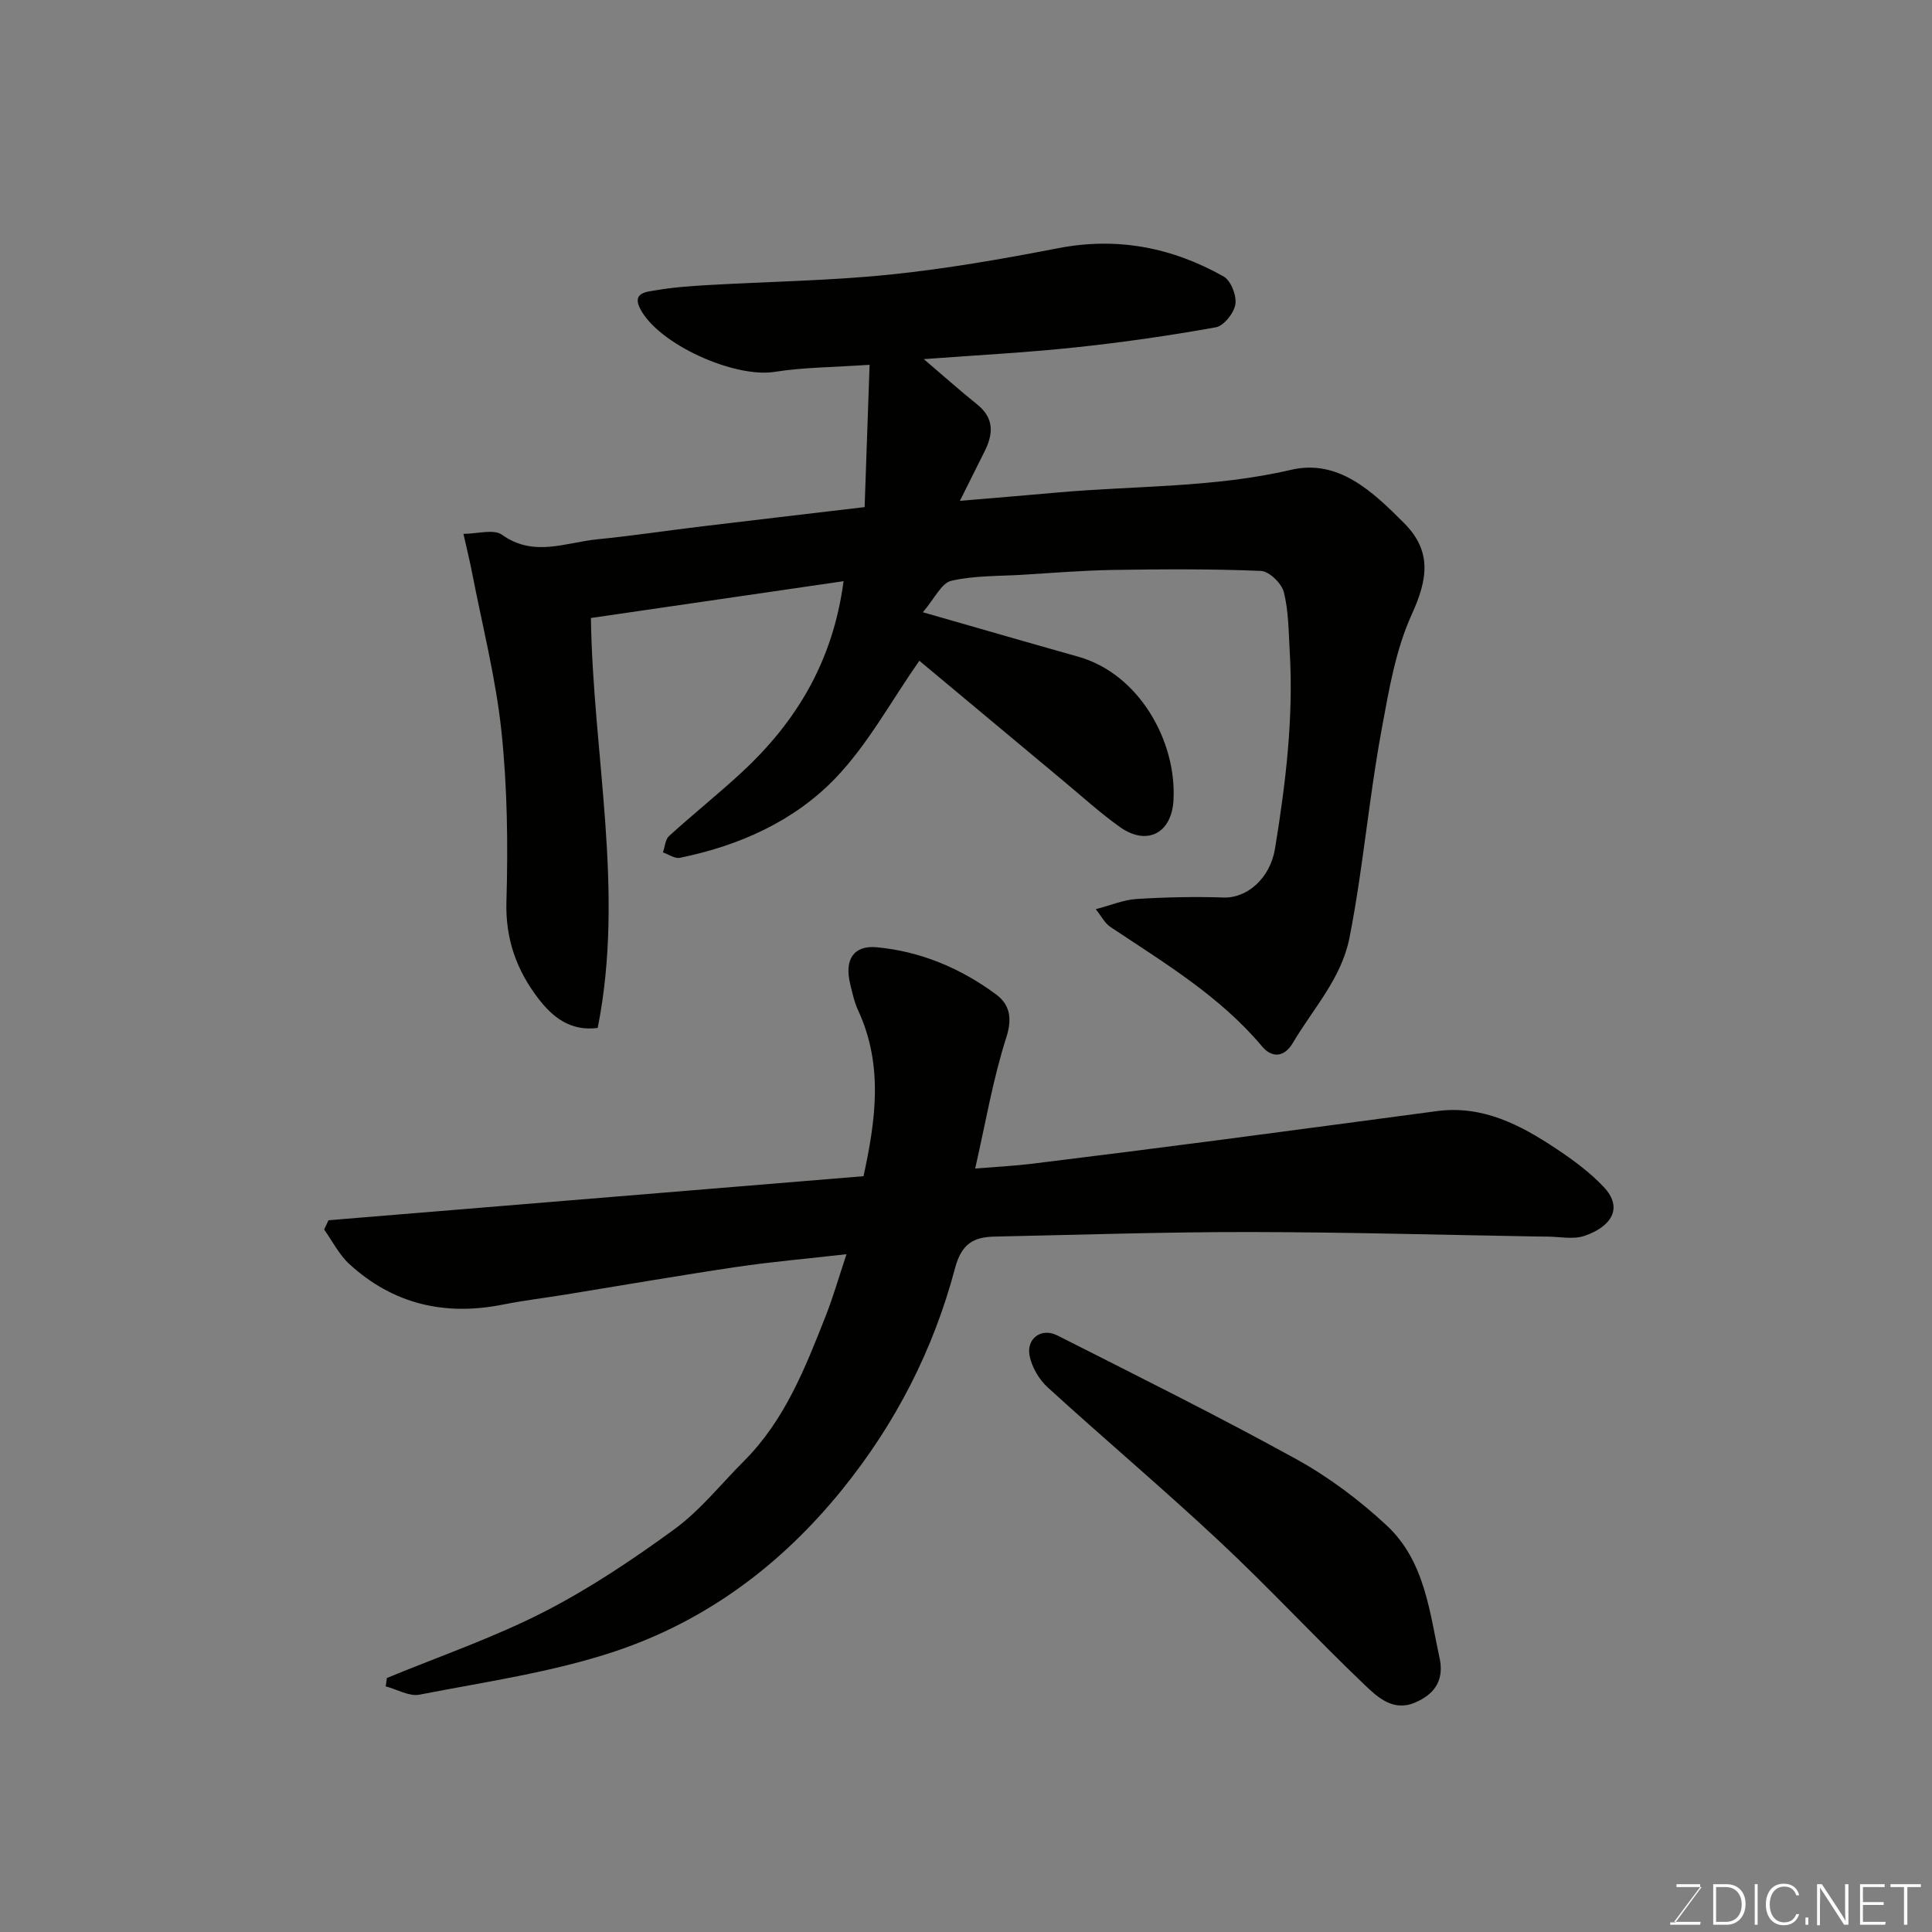 <svg enable-background="new 0 0 400 400" viewBox="0 0 400 400" xmlns="http://www.w3.org/2000/svg"><rect x="0" y="0" width="400" height="400" fill="#808080" stroke="none"/><path d="m191.07 126.76c11.57 3.31 21.85 6.3 32.16 9.2 12.59 3.54 20.39 17.46 19.73 29.67-.37 6.95-5.53 9.56-11.12 5.58-4-2.85-7.66-6.18-11.44-9.33-10.31-8.59-20.6-17.19-30.06-25.08-5.85 8.36-10.64 17.3-17.4 24.34-8.58 8.92-19.95 13.97-32.19 16.46-1.04.21-2.32-.72-3.49-1.12.4-1.15.47-2.67 1.26-3.39 4.87-4.43 10.02-8.55 14.86-13.01 11.41-10.5 19.08-23.1 21.27-39.75-17.51 2.55-34.78 5.06-52.31 7.62.43 28.44 7.05 56.52 1.41 84.87-5.7.75-9.4-2.29-12.33-6.13-4.46-5.83-6.79-12.26-6.57-20 .34-11.75.2-23.6-1.03-35.27-1.18-11.14-4.01-22.1-6.14-33.14-.43-2.22-.98-4.41-1.73-7.75 2.88 0 6.25-1.05 7.99.19 6.57 4.7 13.15 1.59 19.71.94 7.16-.71 14.29-1.79 21.44-2.65 10.87-1.31 21.74-2.58 33.92-4.02.34-9.77.67-19.14 1.03-29.47-7.57.53-13.69.52-19.66 1.47-8.25 1.32-24.07-5.67-27.86-13.11-1.72-3.37 1.51-3.47 3.28-3.78 3.55-.62 7.18-.87 10.78-1.08 12.53-.72 25.11-.89 37.59-2.16 11.68-1.2 23.3-3.22 34.83-5.46 12.31-2.4 23.67-.17 34.35 5.85 1.5.85 2.71 3.96 2.42 5.76-.29 1.82-2.4 4.46-4.07 4.76-9.64 1.73-19.37 3.13-29.11 4.16-10.25 1.08-20.56 1.62-31.33 2.42 3.92 3.34 7.41 6.46 11.05 9.38 3.52 2.82 3.37 6.07 1.56 9.68-1.66 3.32-3.31 6.64-5.13 10.28 7.08-.6 13.58-1.12 20.08-1.71 16.17-1.45 32.45-.97 48.49-4.71 9.82-2.29 16.92 4.54 23.4 11.04 5.82 5.84 4.87 11.67 1.59 18.87-3.31 7.25-4.7 15.48-6.17 23.42-1.94 10.44-3.13 21.02-4.69 31.53-.6 4.03-1.26 8.06-2.05 12.05-1.67 8.43-7.52 14.63-11.71 21.73-1.88 3.19-4.46 3.03-6.36.76-8.78-10.46-20.3-17.33-31.43-24.76-1.13-.75-1.82-2.17-3.03-3.67 3.15-.82 5.75-1.94 8.41-2.11 6.01-.38 12.06-.51 18.08-.31 4.86.16 9.63-3.99 10.63-10.13 2.21-13.53 3.86-27.11 3.04-40.86-.24-4.1-.22-8.31-1.22-12.25-.46-1.81-3.04-4.31-4.75-4.38-10.17-.42-20.38-.36-30.57-.2-6.27.1-12.54.62-18.8 1-4.93.3-9.99.15-14.74 1.25-2.04.48-3.42 3.65-5.87 6.51z" fill="#010100"/><path d="m80.1 347.41c10.82-4.47 21.97-8.3 32.36-13.6 9.52-4.86 18.54-10.9 27.19-17.22 5.37-3.93 9.64-9.36 14.4-14.12 8.44-8.44 12.67-19.27 16.92-30.06 1.53-3.89 2.69-7.94 4.29-12.74-8.15.93-15.49 1.56-22.77 2.64-11.79 1.75-23.53 3.79-35.3 5.7-4.36.71-8.75 1.23-13.07 2.09-11.99 2.4-22.71-.07-31.78-8.38-2.14-1.96-3.51-4.75-5.23-7.16.3-.64.6-1.28.9-1.92 36.78-3.03 73.56-6.06 110.77-9.12 2.47-11.36 4.18-22.88-1.1-34.3-.81-1.75-1.23-3.7-1.68-5.59-1.18-4.91.7-7.95 5.5-7.51 9.09.84 17.39 4.34 24.71 9.75 2.8 2.07 3.44 4.86 2.13 8.94-2.77 8.63-4.28 17.66-6.44 27.12 4.17-.34 8.03-.53 11.85-1 13-1.59 25.99-3.25 38.98-4.94 14.93-1.95 29.85-3.97 44.78-5.95 9.45-1.25 17.27 2.85 24.72 7.81 3.46 2.3 6.9 4.84 9.75 7.84 4.32 4.55 1.39 8.35-3.89 10.17-2.4.83-5.31.15-8 .16-.5 0-1 0-1.5-.01-19.93-.33-39.86-.91-59.8-.93-17.6-.02-35.2.57-52.8.94-4.34.09-6.89 1.38-8.26 6.54-4.47 16.85-12.24 32.07-23.36 45.83-12.7 15.7-28.24 27.23-47.08 33.52-13.03 4.34-26.88 6.3-40.43 8.95-2.14.42-4.66-1.1-7.01-1.72.1-.58.17-1.16.25-1.73z" fill="#010100"/><path d="m298.16 343.83c.72 4.46-1.46 7.06-5.17 8.66-4.54 1.96-7.79-1.11-10.46-3.66-10.16-9.69-19.71-20.03-29.96-29.62-11.65-10.91-23.88-21.22-35.67-31.98-1.79-1.64-3.29-4.21-3.74-6.58-.67-3.55 2.47-5.81 5.71-4.18 16.59 8.39 33.24 16.67 49.51 25.63 6.73 3.71 13.07 8.48 18.71 13.72 7.98 7.42 8.91 18.1 11.07 28.01z" fill="#010100"/><g fill="#fbfcfa"><path d="m346.9 398 5.4-7.3h-5.2v-.6h4.9v.6l-5.4 7.2h5.5l-.1.6h-6.2v-.5z"/><path d="m354.7 390.1h2.8c2.3 0 3.9 1.6 3.9 4.1s-1.6 4.3-3.9 4.3h-2.8zm.6 7.8h2c2.2 0 3.3-1.6 3.3-3.6 0-1.8-1-3.6-3.3-3.6h-2z"/><path d="m363.9 390.1v8.4h-.6v-8.4z"/><path d="m372.5 396.3c-.4 1.3-1.4 2.3-3.2 2.3-2.4 0-3.7-1.9-3.7-4.3 0-2.3 1.2-4.3 3.7-4.3 1.8 0 2.9 1 3.2 2.4h-.6c-.4-1.1-1.1-1.8-2.5-1.8-2.1 0-3 1.9-3 3.7s.9 3.7 3 3.7c1.4 0 2.1-.7 2.5-1.7z"/><path d="m373.8 398.5v-1.5h.6v1.5z"/><path d="m376.2 398.5v-8.4h1c1.3 2 4.4 6.6 4.9 7.6-.1-1.2-.1-2.4-.1-3.8v-3.8h.7v8.4h-.9c-1.2-1.9-4.4-6.8-5-7.7.1 1.1 0 2.3 0 3.9v3.9h-.6z"/><path d="m390 394.4h-4.3v3.5h4.7l-.1.6h-5.2v-8.4h5.1v.6h-4.5v3.1h4.3z"/><path d="m394.2 390.7h-2.8v-.6h6.3v.6h-2.8v7.8h-.7z"/></g></svg>